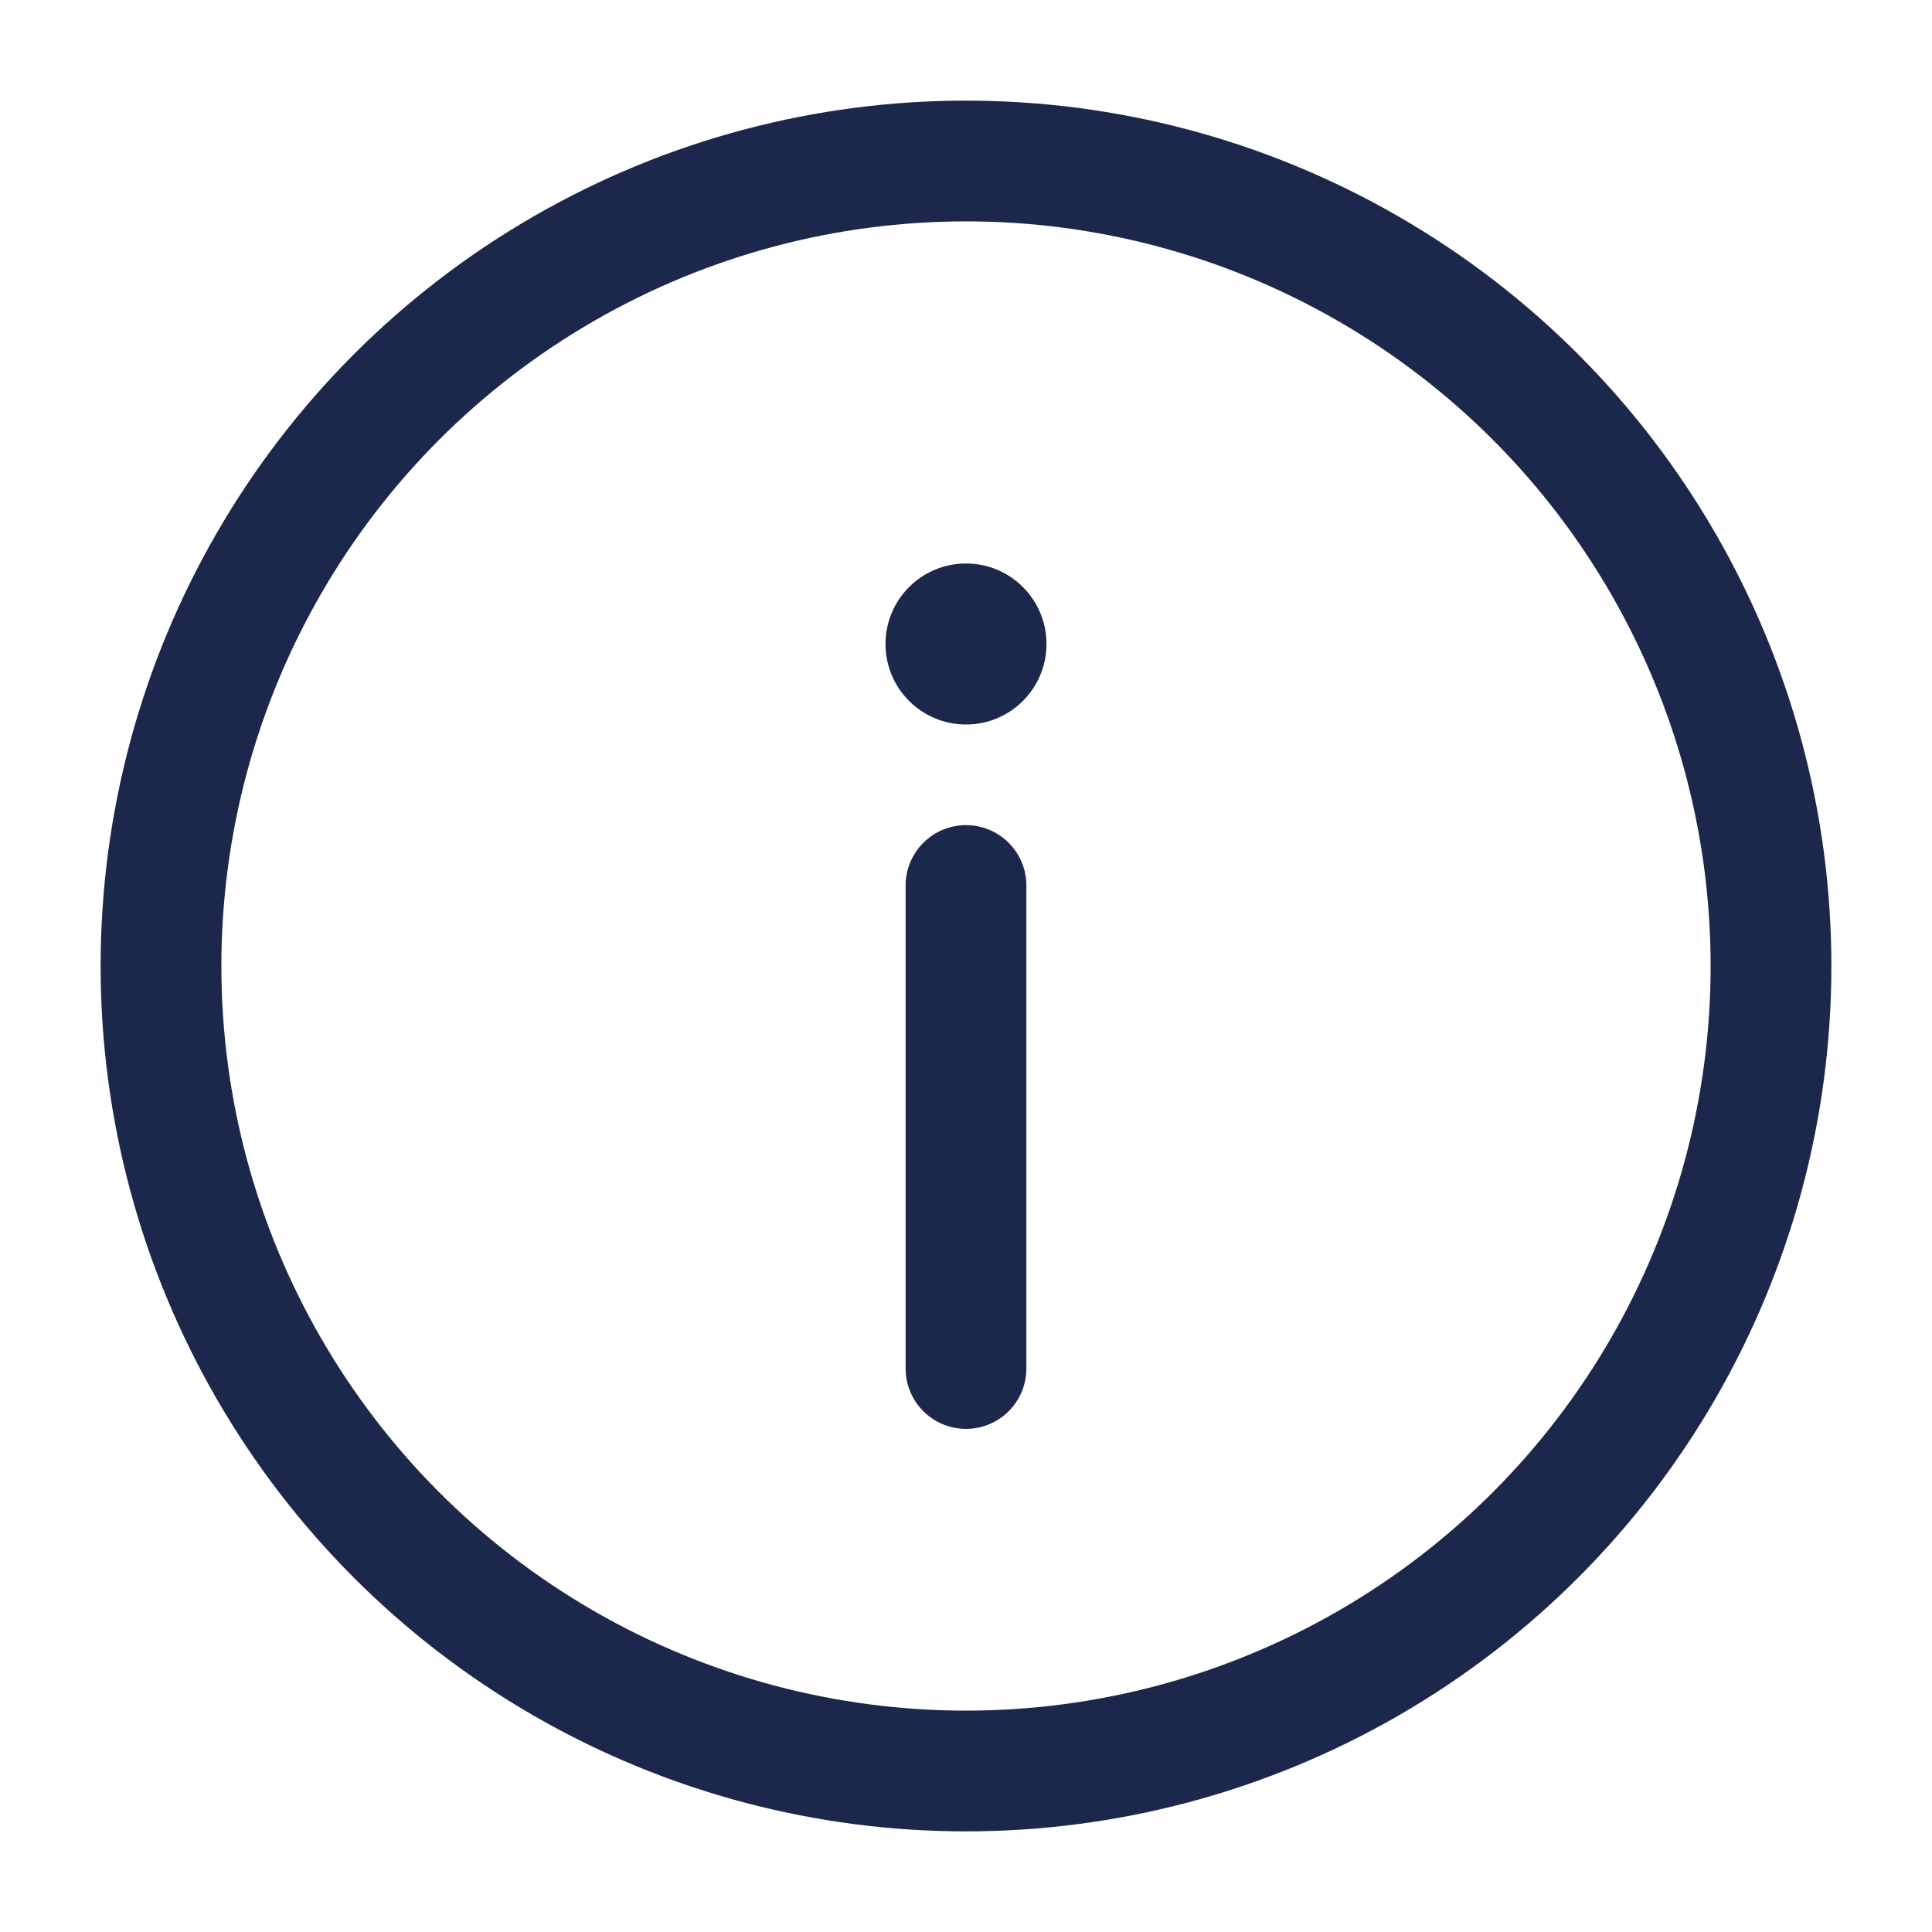 <svg width="800" height="800" viewBox="0 0 24 24" fill="none" xmlns="http://www.w3.org/2000/svg"><circle cx="12" cy="12" r="10" stroke="#1C274C" stroke-width="1.5"/><path d="M12 17v-6" stroke="#1C274C" stroke-width="1.5" stroke-linecap="round"/><circle cx="1" cy="1" r="1" transform="matrix(1 0 0 -1 11 9)" fill="#1C274C"/></svg>